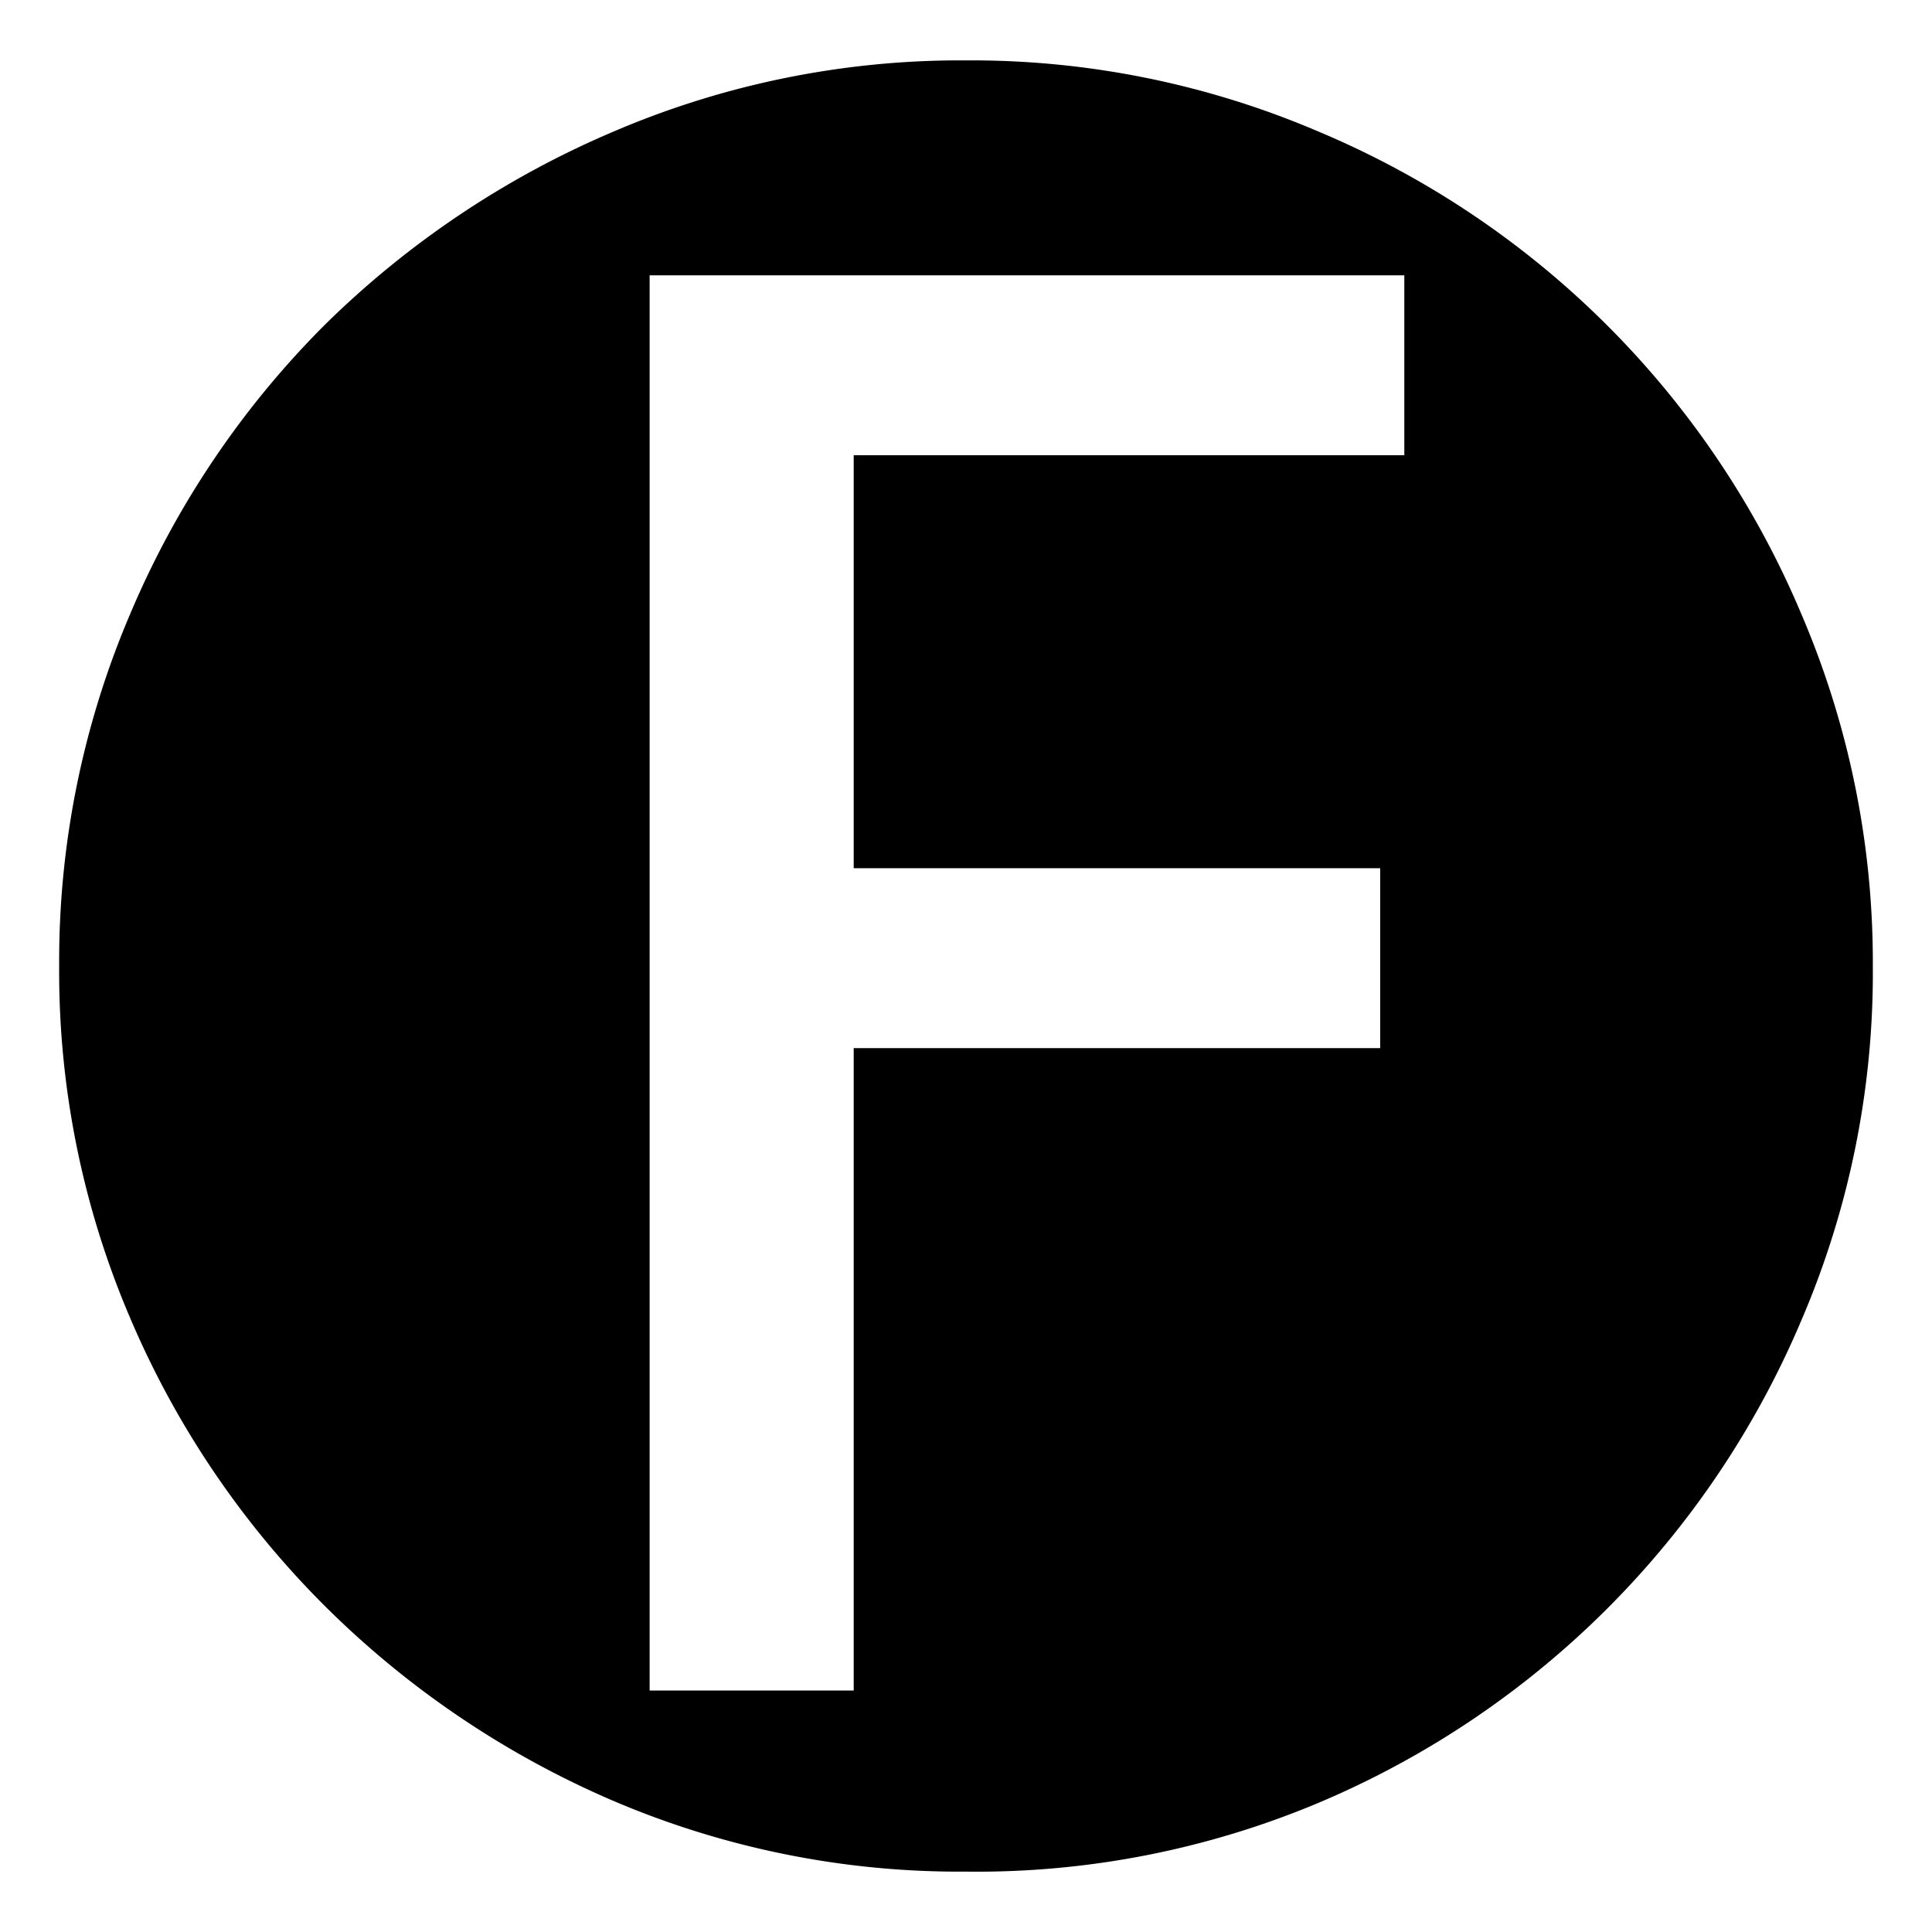 <svg id="レイヤー_1" data-name="レイヤー 1" xmlns="http://www.w3.org/2000/svg" width="16" height="16" viewBox="0 0 16 16">
  <defs>
    <style>
      .cls-1 {
        fill: none;
      }
    </style>
  </defs>
  <title>icon_fullauto</title>
  <path d="M14.92,10.93a7.51,7.51,0,0,1-4,4A7.31,7.31,0,0,1,8,15.5a7.3,7.3,0,0,1-2.93-.59A7.67,7.67,0,0,1,2.69,13.3a7.52,7.52,0,0,1-1.61-2.38A7.29,7.29,0,0,1,.49,8a7.32,7.32,0,0,1,.59-2.92A7.51,7.51,0,0,1,2.69,2.69a7.68,7.68,0,0,1,2.39-1.6A7.3,7.3,0,0,1,8,.5a7.31,7.31,0,0,1,2.92.59,7.48,7.48,0,0,1,4,4A7.32,7.32,0,0,1,15.51,8,7.29,7.29,0,0,1,14.92,10.93ZM11.63,3.77V2.28H5.38V14H7.07V8.68h4.36V7.19H7.07V3.77h4.56Z"/>
  <rect class="cls-1" width="16" height="16"/>
</svg>
